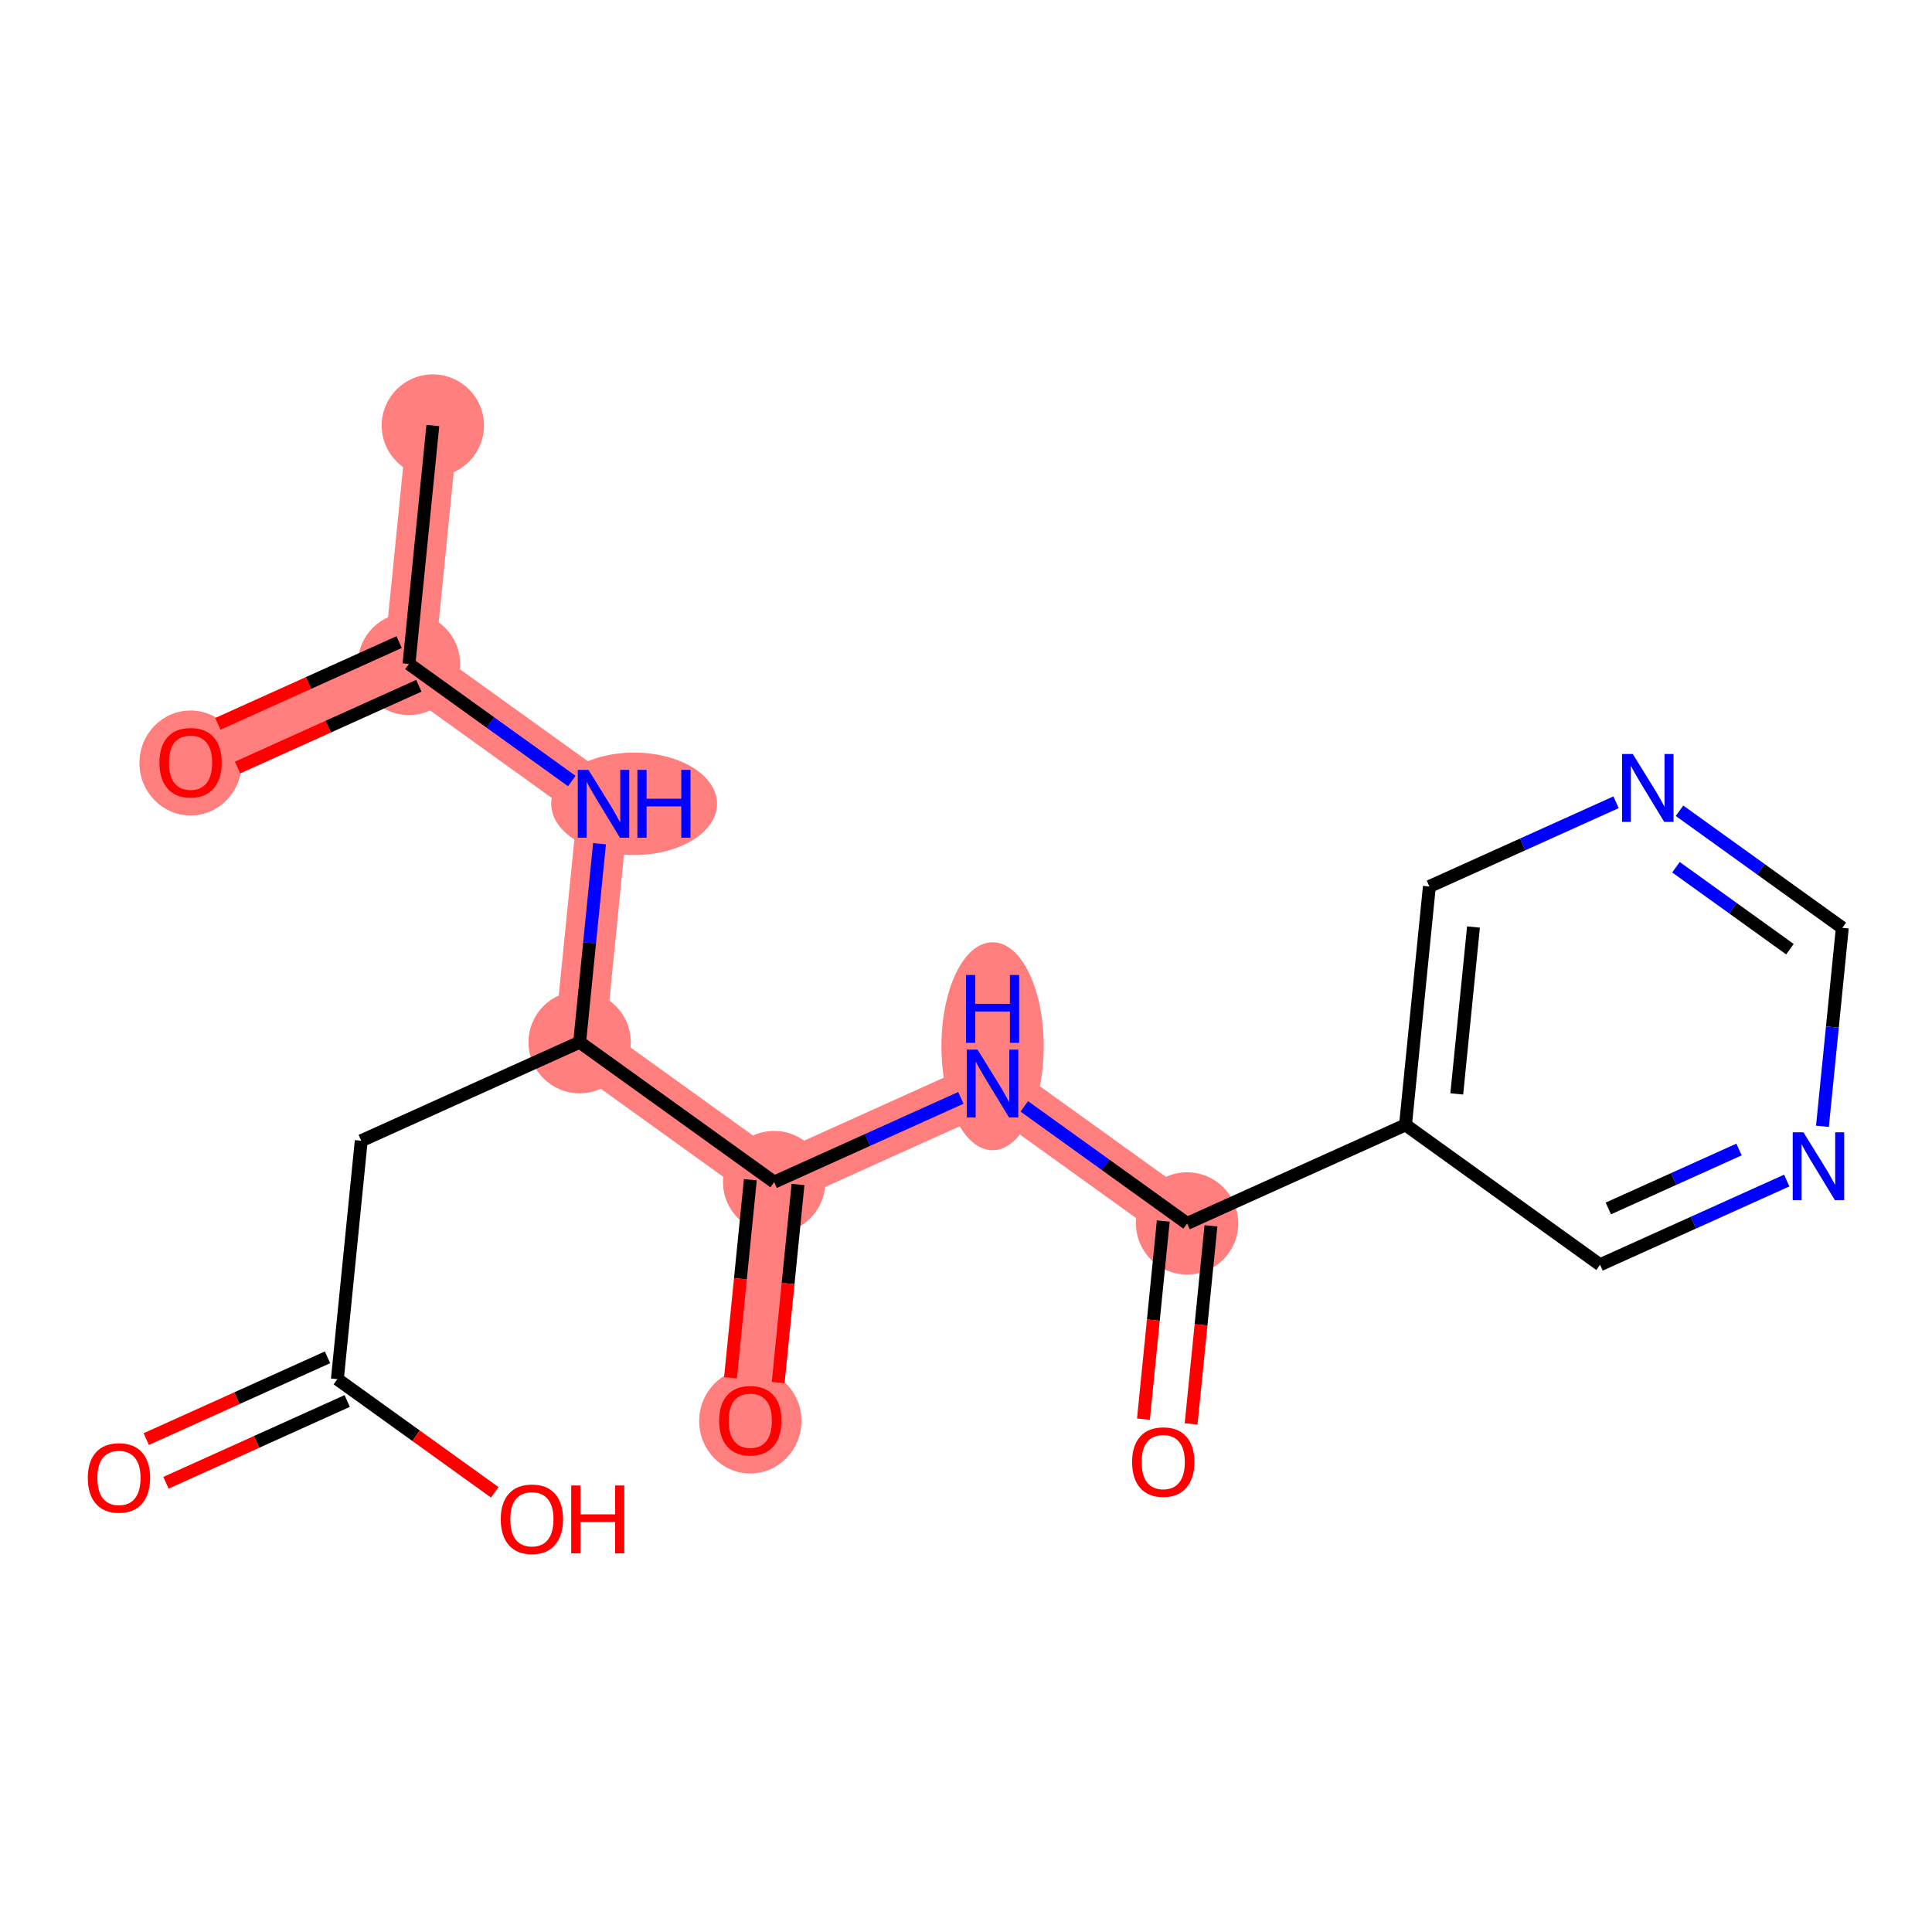 <?xml version='1.0' encoding='iso-8859-1'?>
<svg version='1.1' baseProfile='full'
              xmlns='http://www.w3.org/2000/svg'
                      xmlns:rdkit='http://www.rdkit.org/xml'
                      xmlns:xlink='http://www.w3.org/1999/xlink'
                  xml:space='preserve'
width='300px' height='300px' viewBox='0 0 300 300'>
<!-- END OF HEADER -->
<rect style='opacity:1.0;fill:#FFFFFF;stroke:none' width='300' height='300' x='0' y='0'> </rect>
<rect style='opacity:1.0;fill:#FFFFFF;stroke:none' width='300' height='300' x='0' y='0'> </rect>
<path d='M 67.211,66.075 L 63.505,103.095' style='fill:none;fill-rule:evenodd;stroke:#FF7F7F;stroke-width:7.9px;stroke-linecap:butt;stroke-linejoin:miter;stroke-opacity:1' />
<path d='M 63.505,103.095 L 29.591,118.395' style='fill:none;fill-rule:evenodd;stroke:#FF7F7F;stroke-width:7.9px;stroke-linecap:butt;stroke-linejoin:miter;stroke-opacity:1' />
<path d='M 63.505,103.095 L 93.712,124.815' style='fill:none;fill-rule:evenodd;stroke:#FF7F7F;stroke-width:7.9px;stroke-linecap:butt;stroke-linejoin:miter;stroke-opacity:1' />
<path d='M 93.712,124.815 L 90.006,161.835' style='fill:none;fill-rule:evenodd;stroke:#FF7F7F;stroke-width:7.9px;stroke-linecap:butt;stroke-linejoin:miter;stroke-opacity:1' />
<path d='M 90.006,161.835 L 120.213,183.554' style='fill:none;fill-rule:evenodd;stroke:#FF7F7F;stroke-width:7.9px;stroke-linecap:butt;stroke-linejoin:miter;stroke-opacity:1' />
<path d='M 120.213,183.554 L 116.507,220.574' style='fill:none;fill-rule:evenodd;stroke:#FF7F7F;stroke-width:7.9px;stroke-linecap:butt;stroke-linejoin:miter;stroke-opacity:1' />
<path d='M 120.213,183.554 L 154.127,168.254' style='fill:none;fill-rule:evenodd;stroke:#FF7F7F;stroke-width:7.9px;stroke-linecap:butt;stroke-linejoin:miter;stroke-opacity:1' />
<path d='M 154.127,168.254 L 184.334,189.973' style='fill:none;fill-rule:evenodd;stroke:#FF7F7F;stroke-width:7.9px;stroke-linecap:butt;stroke-linejoin:miter;stroke-opacity:1' />
<ellipse cx='67.211' cy='66.075' rx='7.441' ry='7.441'  style='fill:#FF7F7F;fill-rule:evenodd;stroke:#FF7F7F;stroke-width:1.0px;stroke-linecap:butt;stroke-linejoin:miter;stroke-opacity:1' />
<ellipse cx='63.505' cy='103.095' rx='7.441' ry='7.441'  style='fill:#FF7F7F;fill-rule:evenodd;stroke:#FF7F7F;stroke-width:1.0px;stroke-linecap:butt;stroke-linejoin:miter;stroke-opacity:1' />
<ellipse cx='29.591' cy='118.477' rx='7.441' ry='7.65'  style='fill:#FF7F7F;fill-rule:evenodd;stroke:#FF7F7F;stroke-width:1.0px;stroke-linecap:butt;stroke-linejoin:miter;stroke-opacity:1' />
<ellipse cx='98.467' cy='124.815' rx='12.375' ry='7.45'  style='fill:#FF7F7F;fill-rule:evenodd;stroke:#FF7F7F;stroke-width:1.0px;stroke-linecap:butt;stroke-linejoin:miter;stroke-opacity:1' />
<ellipse cx='90.006' cy='161.835' rx='7.441' ry='7.441'  style='fill:#FF7F7F;fill-rule:evenodd;stroke:#FF7F7F;stroke-width:1.0px;stroke-linecap:butt;stroke-linejoin:miter;stroke-opacity:1' />
<ellipse cx='120.213' cy='183.554' rx='7.441' ry='7.441'  style='fill:#FF7F7F;fill-rule:evenodd;stroke:#FF7F7F;stroke-width:1.0px;stroke-linecap:butt;stroke-linejoin:miter;stroke-opacity:1' />
<ellipse cx='116.507' cy='220.656' rx='7.441' ry='7.65'  style='fill:#FF7F7F;fill-rule:evenodd;stroke:#FF7F7F;stroke-width:1.0px;stroke-linecap:butt;stroke-linejoin:miter;stroke-opacity:1' />
<ellipse cx='154.127' cy='162.459' rx='7.441' ry='15.646'  style='fill:#FF7F7F;fill-rule:evenodd;stroke:#FF7F7F;stroke-width:1.0px;stroke-linecap:butt;stroke-linejoin:miter;stroke-opacity:1' />
<ellipse cx='184.334' cy='189.973' rx='7.441' ry='7.441'  style='fill:#FF7F7F;fill-rule:evenodd;stroke:#FF7F7F;stroke-width:1.0px;stroke-linecap:butt;stroke-linejoin:miter;stroke-opacity:1' />
<path class='bond-0 atom-0 atom-1' d='M 67.211,66.075 L 63.505,103.095' style='fill:none;fill-rule:evenodd;stroke:#000000;stroke-width:2.0px;stroke-linecap:butt;stroke-linejoin:miter;stroke-opacity:1' />
<path class='bond-1 atom-1 atom-2' d='M 61.975,99.704 L 47.901,106.053' style='fill:none;fill-rule:evenodd;stroke:#000000;stroke-width:2.0px;stroke-linecap:butt;stroke-linejoin:miter;stroke-opacity:1' />
<path class='bond-1 atom-1 atom-2' d='M 47.901,106.053 L 33.828,112.402' style='fill:none;fill-rule:evenodd;stroke:#FF0000;stroke-width:2.0px;stroke-linecap:butt;stroke-linejoin:miter;stroke-opacity:1' />
<path class='bond-1 atom-1 atom-2' d='M 65.035,106.486 L 50.962,112.836' style='fill:none;fill-rule:evenodd;stroke:#000000;stroke-width:2.0px;stroke-linecap:butt;stroke-linejoin:miter;stroke-opacity:1' />
<path class='bond-1 atom-1 atom-2' d='M 50.962,112.836 L 36.888,119.185' style='fill:none;fill-rule:evenodd;stroke:#FF0000;stroke-width:2.0px;stroke-linecap:butt;stroke-linejoin:miter;stroke-opacity:1' />
<path class='bond-2 atom-1 atom-3' d='M 63.505,103.095 L 76.145,112.184' style='fill:none;fill-rule:evenodd;stroke:#000000;stroke-width:2.0px;stroke-linecap:butt;stroke-linejoin:miter;stroke-opacity:1' />
<path class='bond-2 atom-1 atom-3' d='M 76.145,112.184 L 88.786,121.273' style='fill:none;fill-rule:evenodd;stroke:#0000FF;stroke-width:2.0px;stroke-linecap:butt;stroke-linejoin:miter;stroke-opacity:1' />
<path class='bond-3 atom-3 atom-4' d='M 93.091,131.013 L 91.549,146.424' style='fill:none;fill-rule:evenodd;stroke:#0000FF;stroke-width:2.0px;stroke-linecap:butt;stroke-linejoin:miter;stroke-opacity:1' />
<path class='bond-3 atom-3 atom-4' d='M 91.549,146.424 L 90.006,161.835' style='fill:none;fill-rule:evenodd;stroke:#000000;stroke-width:2.0px;stroke-linecap:butt;stroke-linejoin:miter;stroke-opacity:1' />
<path class='bond-4 atom-4 atom-5' d='M 90.006,161.835 L 56.093,177.135' style='fill:none;fill-rule:evenodd;stroke:#000000;stroke-width:2.0px;stroke-linecap:butt;stroke-linejoin:miter;stroke-opacity:1' />
<path class='bond-8 atom-4 atom-9' d='M 90.006,161.835 L 120.213,183.554' style='fill:none;fill-rule:evenodd;stroke:#000000;stroke-width:2.0px;stroke-linecap:butt;stroke-linejoin:miter;stroke-opacity:1' />
<path class='bond-5 atom-5 atom-6' d='M 56.093,177.135 L 52.386,214.155' style='fill:none;fill-rule:evenodd;stroke:#000000;stroke-width:2.0px;stroke-linecap:butt;stroke-linejoin:miter;stroke-opacity:1' />
<path class='bond-6 atom-6 atom-7' d='M 50.856,210.764 L 36.783,217.113' style='fill:none;fill-rule:evenodd;stroke:#000000;stroke-width:2.0px;stroke-linecap:butt;stroke-linejoin:miter;stroke-opacity:1' />
<path class='bond-6 atom-6 atom-7' d='M 36.783,217.113 L 22.71,223.462' style='fill:none;fill-rule:evenodd;stroke:#FF0000;stroke-width:2.0px;stroke-linecap:butt;stroke-linejoin:miter;stroke-opacity:1' />
<path class='bond-6 atom-6 atom-7' d='M 53.916,217.546 L 39.843,223.896' style='fill:none;fill-rule:evenodd;stroke:#000000;stroke-width:2.0px;stroke-linecap:butt;stroke-linejoin:miter;stroke-opacity:1' />
<path class='bond-6 atom-6 atom-7' d='M 39.843,223.896 L 25.77,230.245' style='fill:none;fill-rule:evenodd;stroke:#FF0000;stroke-width:2.0px;stroke-linecap:butt;stroke-linejoin:miter;stroke-opacity:1' />
<path class='bond-7 atom-6 atom-8' d='M 52.386,214.155 L 64.607,222.942' style='fill:none;fill-rule:evenodd;stroke:#000000;stroke-width:2.0px;stroke-linecap:butt;stroke-linejoin:miter;stroke-opacity:1' />
<path class='bond-7 atom-6 atom-8' d='M 64.607,222.942 L 76.827,231.728' style='fill:none;fill-rule:evenodd;stroke:#FF0000;stroke-width:2.0px;stroke-linecap:butt;stroke-linejoin:miter;stroke-opacity:1' />
<path class='bond-9 atom-9 atom-10' d='M 116.511,183.184 L 114.971,198.565' style='fill:none;fill-rule:evenodd;stroke:#000000;stroke-width:2.0px;stroke-linecap:butt;stroke-linejoin:miter;stroke-opacity:1' />
<path class='bond-9 atom-9 atom-10' d='M 114.971,198.565 L 113.432,213.946' style='fill:none;fill-rule:evenodd;stroke:#FF0000;stroke-width:2.0px;stroke-linecap:butt;stroke-linejoin:miter;stroke-opacity:1' />
<path class='bond-9 atom-9 atom-10' d='M 123.915,183.925 L 122.375,199.306' style='fill:none;fill-rule:evenodd;stroke:#000000;stroke-width:2.0px;stroke-linecap:butt;stroke-linejoin:miter;stroke-opacity:1' />
<path class='bond-9 atom-9 atom-10' d='M 122.375,199.306 L 120.836,214.687' style='fill:none;fill-rule:evenodd;stroke:#FF0000;stroke-width:2.0px;stroke-linecap:butt;stroke-linejoin:miter;stroke-opacity:1' />
<path class='bond-10 atom-9 atom-11' d='M 120.213,183.554 L 134.707,177.015' style='fill:none;fill-rule:evenodd;stroke:#000000;stroke-width:2.0px;stroke-linecap:butt;stroke-linejoin:miter;stroke-opacity:1' />
<path class='bond-10 atom-9 atom-11' d='M 134.707,177.015 L 149.201,170.476' style='fill:none;fill-rule:evenodd;stroke:#0000FF;stroke-width:2.0px;stroke-linecap:butt;stroke-linejoin:miter;stroke-opacity:1' />
<path class='bond-11 atom-11 atom-12' d='M 159.052,171.796 L 171.693,180.885' style='fill:none;fill-rule:evenodd;stroke:#0000FF;stroke-width:2.0px;stroke-linecap:butt;stroke-linejoin:miter;stroke-opacity:1' />
<path class='bond-11 atom-11 atom-12' d='M 171.693,180.885 L 184.334,189.973' style='fill:none;fill-rule:evenodd;stroke:#000000;stroke-width:2.0px;stroke-linecap:butt;stroke-linejoin:miter;stroke-opacity:1' />
<path class='bond-12 atom-12 atom-13' d='M 180.632,189.603 L 179.092,204.984' style='fill:none;fill-rule:evenodd;stroke:#000000;stroke-width:2.0px;stroke-linecap:butt;stroke-linejoin:miter;stroke-opacity:1' />
<path class='bond-12 atom-12 atom-13' d='M 179.092,204.984 L 177.552,220.365' style='fill:none;fill-rule:evenodd;stroke:#FF0000;stroke-width:2.0px;stroke-linecap:butt;stroke-linejoin:miter;stroke-opacity:1' />
<path class='bond-12 atom-12 atom-13' d='M 188.036,190.344 L 186.496,205.725' style='fill:none;fill-rule:evenodd;stroke:#000000;stroke-width:2.0px;stroke-linecap:butt;stroke-linejoin:miter;stroke-opacity:1' />
<path class='bond-12 atom-12 atom-13' d='M 186.496,205.725 L 184.956,221.106' style='fill:none;fill-rule:evenodd;stroke:#FF0000;stroke-width:2.0px;stroke-linecap:butt;stroke-linejoin:miter;stroke-opacity:1' />
<path class='bond-13 atom-12 atom-14' d='M 184.334,189.973 L 218.247,174.673' style='fill:none;fill-rule:evenodd;stroke:#000000;stroke-width:2.0px;stroke-linecap:butt;stroke-linejoin:miter;stroke-opacity:1' />
<path class='bond-14 atom-14 atom-15' d='M 218.247,174.673 L 221.953,137.653' style='fill:none;fill-rule:evenodd;stroke:#000000;stroke-width:2.0px;stroke-linecap:butt;stroke-linejoin:miter;stroke-opacity:1' />
<path class='bond-14 atom-14 atom-15' d='M 226.207,169.861 L 228.801,143.947' style='fill:none;fill-rule:evenodd;stroke:#000000;stroke-width:2.0px;stroke-linecap:butt;stroke-linejoin:miter;stroke-opacity:1' />
<path class='bond-19 atom-19 atom-14' d='M 248.454,196.393 L 218.247,174.673' style='fill:none;fill-rule:evenodd;stroke:#000000;stroke-width:2.0px;stroke-linecap:butt;stroke-linejoin:miter;stroke-opacity:1' />
<path class='bond-15 atom-15 atom-16' d='M 221.953,137.653 L 236.447,131.114' style='fill:none;fill-rule:evenodd;stroke:#000000;stroke-width:2.0px;stroke-linecap:butt;stroke-linejoin:miter;stroke-opacity:1' />
<path class='bond-15 atom-15 atom-16' d='M 236.447,131.114 L 250.941,124.575' style='fill:none;fill-rule:evenodd;stroke:#0000FF;stroke-width:2.0px;stroke-linecap:butt;stroke-linejoin:miter;stroke-opacity:1' />
<path class='bond-16 atom-16 atom-17' d='M 260.793,125.894 L 273.433,134.983' style='fill:none;fill-rule:evenodd;stroke:#0000FF;stroke-width:2.0px;stroke-linecap:butt;stroke-linejoin:miter;stroke-opacity:1' />
<path class='bond-16 atom-16 atom-17' d='M 273.433,134.983 L 286.074,144.072' style='fill:none;fill-rule:evenodd;stroke:#000000;stroke-width:2.0px;stroke-linecap:butt;stroke-linejoin:miter;stroke-opacity:1' />
<path class='bond-16 atom-16 atom-17' d='M 260.241,134.662 L 269.089,141.025' style='fill:none;fill-rule:evenodd;stroke:#0000FF;stroke-width:2.0px;stroke-linecap:butt;stroke-linejoin:miter;stroke-opacity:1' />
<path class='bond-16 atom-16 atom-17' d='M 269.089,141.025 L 277.938,147.387' style='fill:none;fill-rule:evenodd;stroke:#000000;stroke-width:2.0px;stroke-linecap:butt;stroke-linejoin:miter;stroke-opacity:1' />
<path class='bond-17 atom-17 atom-18' d='M 286.074,144.072 L 284.531,159.483' style='fill:none;fill-rule:evenodd;stroke:#000000;stroke-width:2.0px;stroke-linecap:butt;stroke-linejoin:miter;stroke-opacity:1' />
<path class='bond-17 atom-17 atom-18' d='M 284.531,159.483 L 282.988,174.894' style='fill:none;fill-rule:evenodd;stroke:#0000FF;stroke-width:2.0px;stroke-linecap:butt;stroke-linejoin:miter;stroke-opacity:1' />
<path class='bond-18 atom-18 atom-19' d='M 277.442,183.315 L 262.948,189.854' style='fill:none;fill-rule:evenodd;stroke:#0000FF;stroke-width:2.0px;stroke-linecap:butt;stroke-linejoin:miter;stroke-opacity:1' />
<path class='bond-18 atom-18 atom-19' d='M 262.948,189.854 L 248.454,196.393' style='fill:none;fill-rule:evenodd;stroke:#000000;stroke-width:2.0px;stroke-linecap:butt;stroke-linejoin:miter;stroke-opacity:1' />
<path class='bond-18 atom-18 atom-19' d='M 270.034,178.494 L 259.888,183.071' style='fill:none;fill-rule:evenodd;stroke:#0000FF;stroke-width:2.0px;stroke-linecap:butt;stroke-linejoin:miter;stroke-opacity:1' />
<path class='bond-18 atom-18 atom-19' d='M 259.888,183.071 L 249.742,187.648' style='fill:none;fill-rule:evenodd;stroke:#000000;stroke-width:2.0px;stroke-linecap:butt;stroke-linejoin:miter;stroke-opacity:1' />
<path  class='atom-2' d='M 24.755 118.425
Q 24.755 115.895, 26.005 114.481
Q 27.255 113.068, 29.591 113.068
Q 31.928 113.068, 33.178 114.481
Q 34.428 115.895, 34.428 118.425
Q 34.428 120.985, 33.163 122.443
Q 31.898 123.887, 29.591 123.887
Q 27.27 123.887, 26.005 122.443
Q 24.755 121, 24.755 118.425
M 29.591 122.696
Q 31.199 122.696, 32.062 121.625
Q 32.94 120.538, 32.94 118.425
Q 32.94 116.356, 32.062 115.315
Q 31.199 114.258, 29.591 114.258
Q 27.984 114.258, 27.106 115.3
Q 26.243 116.342, 26.243 118.425
Q 26.243 120.553, 27.106 121.625
Q 27.984 122.696, 29.591 122.696
' fill='#FF0000'/>
<path  class='atom-3' d='M 91.383 119.546
L 94.836 125.127
Q 95.178 125.678, 95.728 126.675
Q 96.279 127.672, 96.309 127.731
L 96.309 119.546
L 97.708 119.546
L 97.708 130.083
L 96.264 130.083
L 92.559 123.981
Q 92.127 123.267, 91.666 122.448
Q 91.219 121.63, 91.085 121.377
L 91.085 130.083
L 89.716 130.083
L 89.716 119.546
L 91.383 119.546
' fill='#0000FF'/>
<path  class='atom-3' d='M 98.973 119.546
L 100.401 119.546
L 100.401 124.026
L 105.789 124.026
L 105.789 119.546
L 107.217 119.546
L 107.217 130.083
L 105.789 130.083
L 105.789 125.216
L 100.401 125.216
L 100.401 130.083
L 98.973 130.083
L 98.973 119.546
' fill='#0000FF'/>
<path  class='atom-7' d='M 13.636 229.485
Q 13.636 226.955, 14.886 225.542
Q 16.137 224.128, 18.473 224.128
Q 20.809 224.128, 22.06 225.542
Q 23.31 226.955, 23.31 229.485
Q 23.31 232.045, 22.045 233.503
Q 20.78 234.947, 18.473 234.947
Q 16.151 234.947, 14.886 233.503
Q 13.636 232.06, 13.636 229.485
M 18.473 233.756
Q 20.08 233.756, 20.943 232.685
Q 21.822 231.599, 21.822 229.485
Q 21.822 227.417, 20.943 226.375
Q 20.08 225.318, 18.473 225.318
Q 16.866 225.318, 15.988 226.36
Q 15.125 227.402, 15.125 229.485
Q 15.125 231.613, 15.988 232.685
Q 16.866 233.756, 18.473 233.756
' fill='#FF0000'/>
<path  class='atom-8' d='M 77.757 235.904
Q 77.757 233.375, 79.007 231.961
Q 80.257 230.547, 82.594 230.547
Q 84.93 230.547, 86.18 231.961
Q 87.43 233.375, 87.43 235.904
Q 87.43 238.464, 86.165 239.923
Q 84.9 241.366, 82.594 241.366
Q 80.272 241.366, 79.007 239.923
Q 77.757 238.479, 77.757 235.904
M 82.594 240.176
Q 84.201 240.176, 85.064 239.104
Q 85.942 238.018, 85.942 235.904
Q 85.942 233.836, 85.064 232.794
Q 84.201 231.738, 82.594 231.738
Q 80.986 231.738, 80.108 232.779
Q 79.245 233.821, 79.245 235.904
Q 79.245 238.033, 80.108 239.104
Q 80.986 240.176, 82.594 240.176
' fill='#FF0000'/>
<path  class='atom-8' d='M 88.695 230.666
L 90.124 230.666
L 90.124 235.145
L 95.511 235.145
L 95.511 230.666
L 96.94 230.666
L 96.94 241.202
L 95.511 241.202
L 95.511 236.336
L 90.124 236.336
L 90.124 241.202
L 88.695 241.202
L 88.695 230.666
' fill='#FF0000'/>
<path  class='atom-10' d='M 111.67 220.604
Q 111.67 218.074, 112.92 216.66
Q 114.171 215.247, 116.507 215.247
Q 118.844 215.247, 120.094 216.66
Q 121.344 218.074, 121.344 220.604
Q 121.344 223.164, 120.079 224.622
Q 118.814 226.066, 116.507 226.066
Q 114.185 226.066, 112.92 224.622
Q 111.67 223.179, 111.67 220.604
M 116.507 224.875
Q 118.114 224.875, 118.977 223.804
Q 119.856 222.717, 119.856 220.604
Q 119.856 218.535, 118.977 217.494
Q 118.114 216.437, 116.507 216.437
Q 114.9 216.437, 114.022 217.479
Q 113.159 218.521, 113.159 220.604
Q 113.159 222.732, 114.022 223.804
Q 114.9 224.875, 116.507 224.875
' fill='#FF0000'/>
<path  class='atom-11' d='M 151.797 162.986
L 155.25 168.566
Q 155.592 169.117, 156.143 170.114
Q 156.694 171.111, 156.723 171.171
L 156.723 162.986
L 158.122 162.986
L 158.122 173.522
L 156.679 173.522
L 152.973 167.42
Q 152.542 166.706, 152.08 165.888
Q 151.634 165.069, 151.5 164.816
L 151.5 173.522
L 150.131 173.522
L 150.131 162.986
L 151.797 162.986
' fill='#0000FF'/>
<path  class='atom-11' d='M 150.004 151.395
L 151.433 151.395
L 151.433 155.875
L 156.82 155.875
L 156.82 151.395
L 158.249 151.395
L 158.249 161.932
L 156.82 161.932
L 156.82 157.065
L 151.433 157.065
L 151.433 161.932
L 150.004 161.932
L 150.004 151.395
' fill='#0000FF'/>
<path  class='atom-13' d='M 175.791 227.023
Q 175.791 224.493, 177.041 223.079
Q 178.291 221.666, 180.628 221.666
Q 182.964 221.666, 184.214 223.079
Q 185.464 224.493, 185.464 227.023
Q 185.464 229.583, 184.199 231.041
Q 182.934 232.485, 180.628 232.485
Q 178.306 232.485, 177.041 231.041
Q 175.791 229.598, 175.791 227.023
M 180.628 231.294
Q 182.235 231.294, 183.098 230.223
Q 183.976 229.136, 183.976 227.023
Q 183.976 224.955, 183.098 223.913
Q 182.235 222.856, 180.628 222.856
Q 179.02 222.856, 178.142 223.898
Q 177.279 224.94, 177.279 227.023
Q 177.279 229.151, 178.142 230.223
Q 179.02 231.294, 180.628 231.294
' fill='#FF0000'/>
<path  class='atom-16' d='M 253.538 117.084
L 256.99 122.665
Q 257.333 123.216, 257.883 124.213
Q 258.434 125.21, 258.464 125.269
L 258.464 117.084
L 259.862 117.084
L 259.862 127.621
L 258.419 127.621
L 254.713 121.519
Q 254.282 120.805, 253.82 119.986
Q 253.374 119.168, 253.24 118.915
L 253.24 127.621
L 251.871 127.621
L 251.871 117.084
L 253.538 117.084
' fill='#0000FF'/>
<path  class='atom-18' d='M 280.039 175.824
L 283.491 181.405
Q 283.834 181.955, 284.384 182.952
Q 284.935 183.949, 284.965 184.009
L 284.965 175.824
L 286.364 175.824
L 286.364 186.36
L 284.92 186.36
L 281.214 180.259
Q 280.783 179.544, 280.322 178.726
Q 279.875 177.907, 279.741 177.654
L 279.741 186.36
L 278.372 186.36
L 278.372 175.824
L 280.039 175.824
' fill='#0000FF'/>
</svg>
